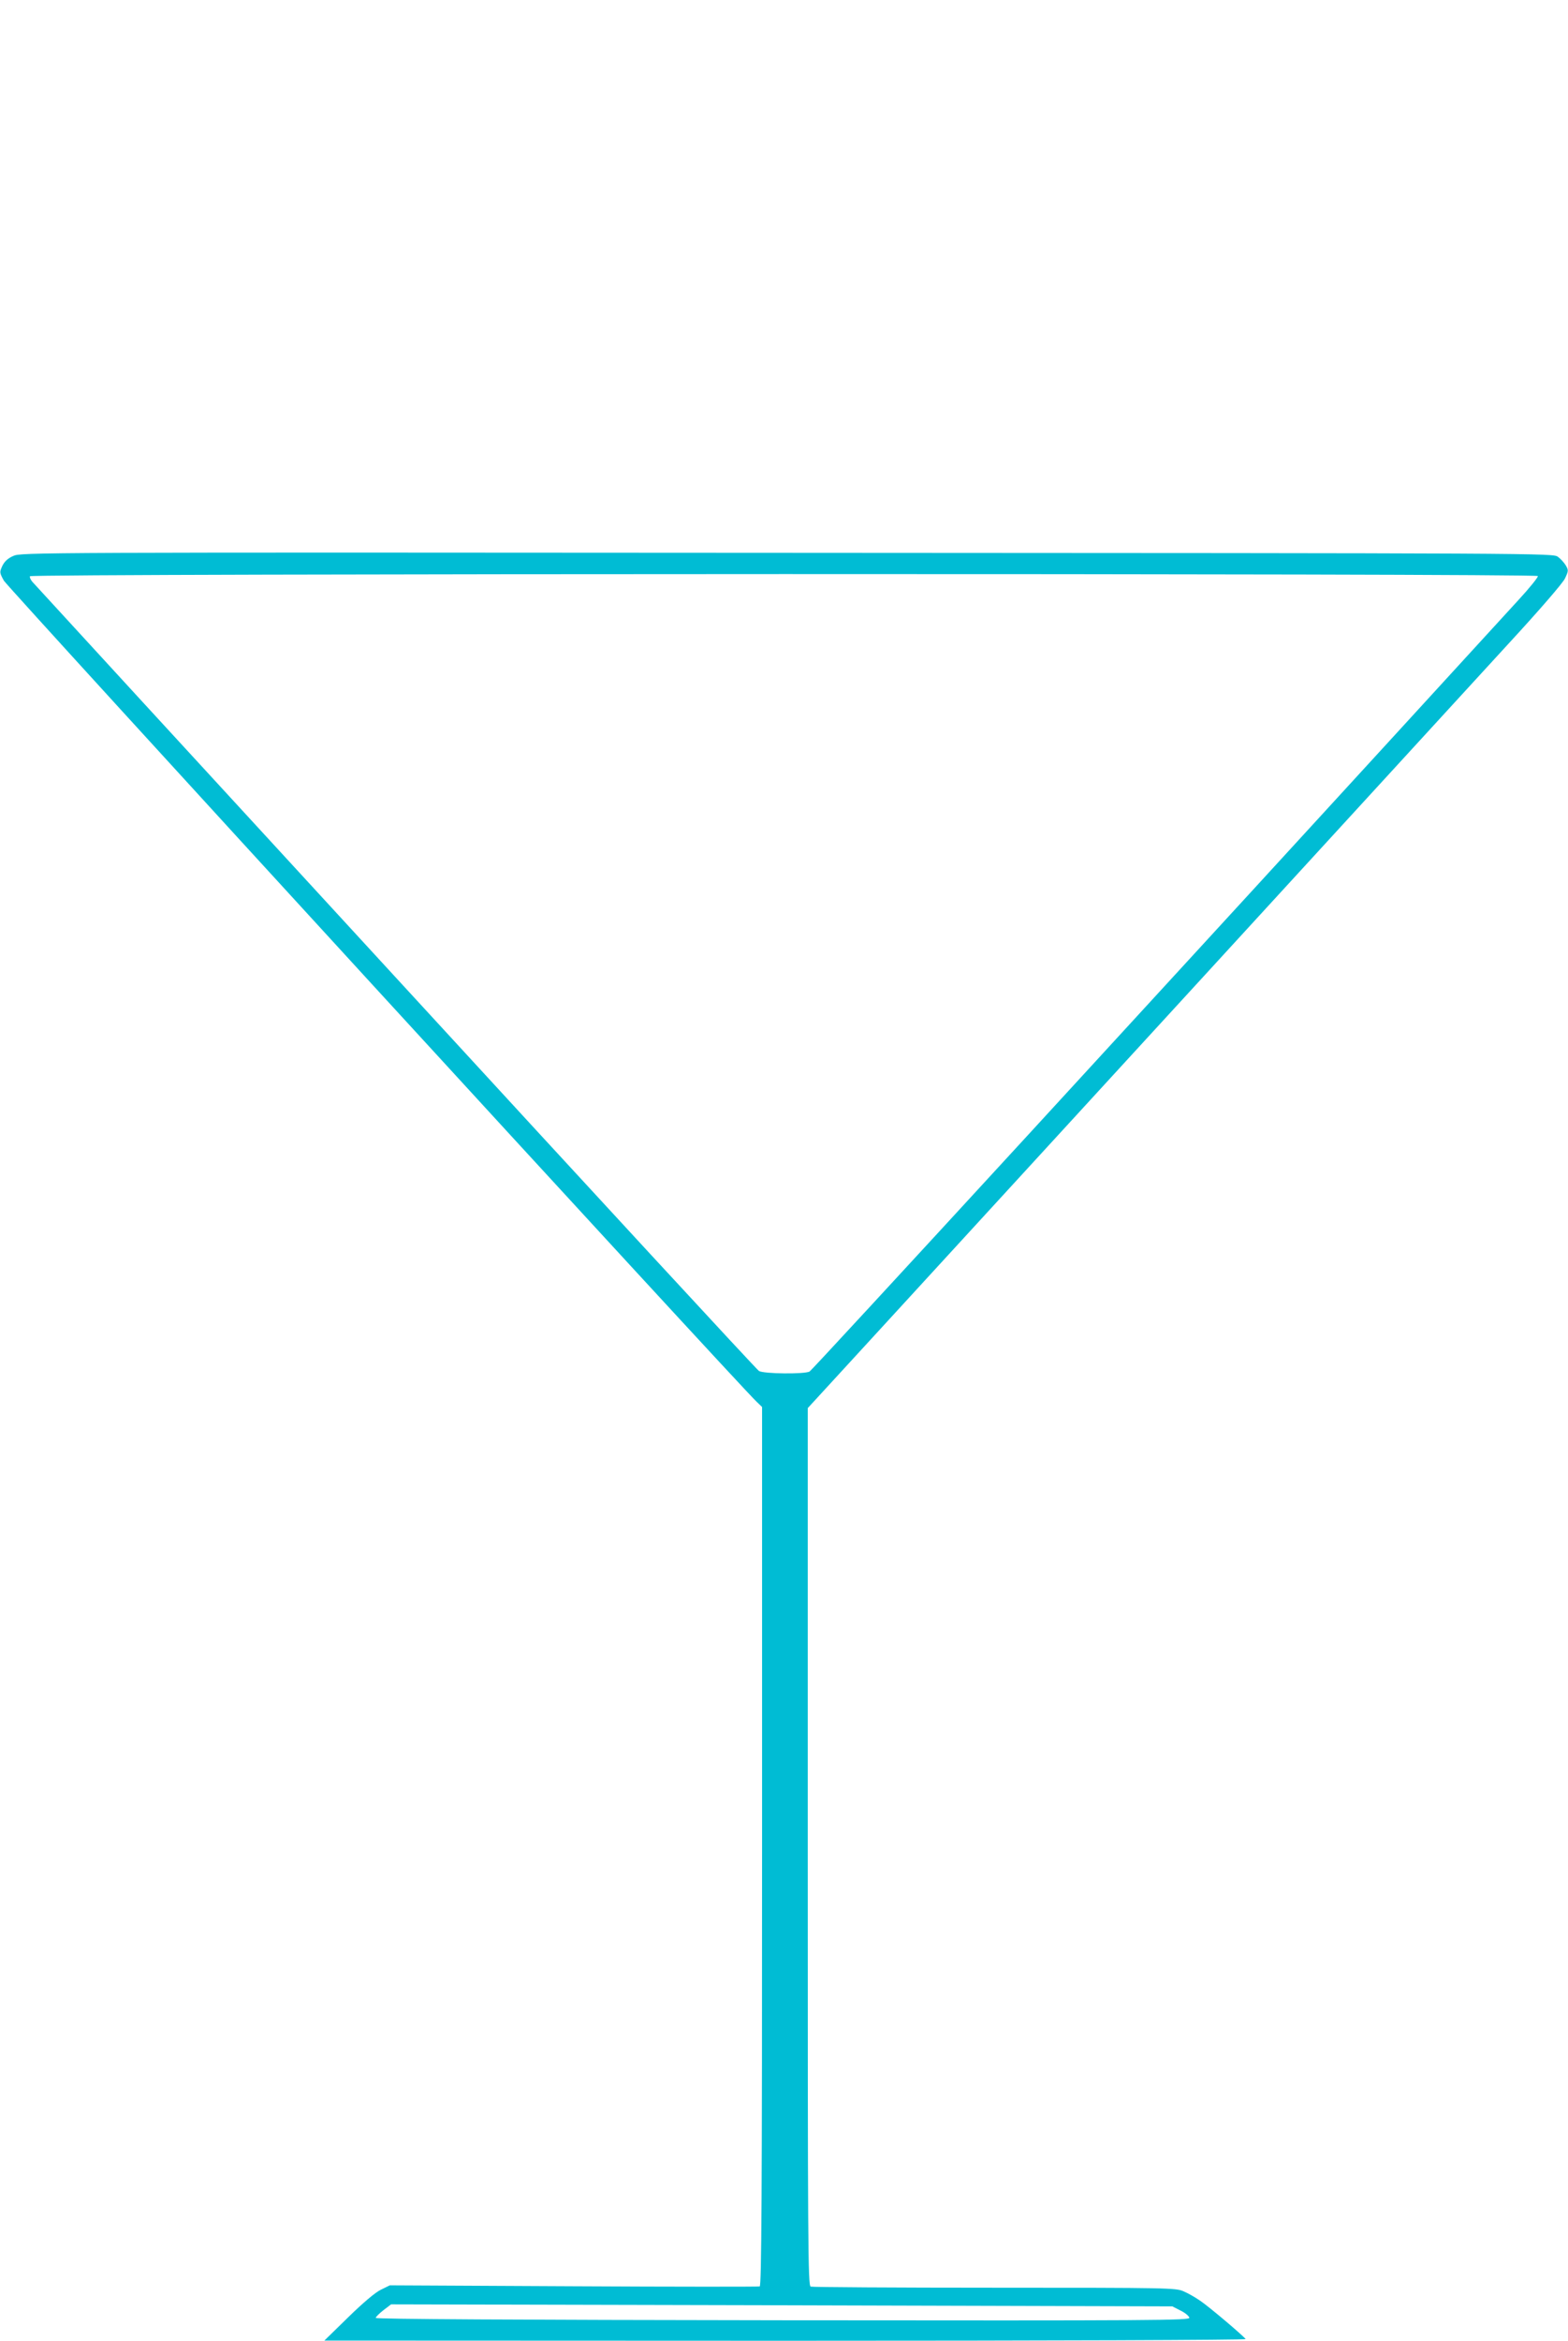 <?xml version="1.0" standalone="no"?>
<!DOCTYPE svg PUBLIC "-//W3C//DTD SVG 20010904//EN"
 "http://www.w3.org/TR/2001/REC-SVG-20010904/DTD/svg10.dtd">
<svg version="1.0" xmlns="http://www.w3.org/2000/svg"
 width="858pt" height="1280pt" viewBox="0 0 858 1280"
 preserveAspectRatio="xMidYMid meet">
<g transform="translate(0,1280) scale(0.1,-0.1)"
fill="#00bcd4" stroke="none">
<path d="M73 9760 c-30 -13 -48 -30 -60 -54 -16 -35 -16 -37 8 -81 20 -36
4016 -4393 4118 -4489 l31 -30 0 -2402 c0 -1913 -3 -2403 -13 -2407 -6 -2
-465 -2 -1018 1 l-1006 5 -49 -24 c-31 -15 -97 -71 -179 -151 l-130 -127 2523
-1 c1461 0 2521 4 2518 9 -11 17 -201 178 -249 210 -26 18 -66 41 -90 51 -41
19 -76 20 -1034 20 -545 0 -998 3 -1007 6 -15 6 -16 227 -16 2405 l0 2399 393
428 c216 235 1016 1107 1777 1937 762 831 1512 1649 1668 1819 167 181 292
326 305 352 20 42 20 46 5 72 -9 15 -28 36 -43 47 -26 20 -44 20 -4218 22
-4121 3 -4193 2 -4234 -17z m8342 -110 c3 -5 -45 -65 -107 -132 -2008 -2193
-3863 -4210 -3878 -4218 -27 -15 -250 -13 -277 3 -11 6 -904 973 -1983 2147
-1080 1174 -1974 2147 -1987 2162 -14 14 -22 31 -19 37 9 15 8242 16 8251 1z
m-1955 -9485 c25 -12 46 -30 48 -39 3 -15 -173 -16 -2225 -14 -1472 2 -2228 6
-2227 13 0 5 19 24 42 42 l42 32 2138 -5 2137 -6 45 -23z"/>
</g>
</svg>
